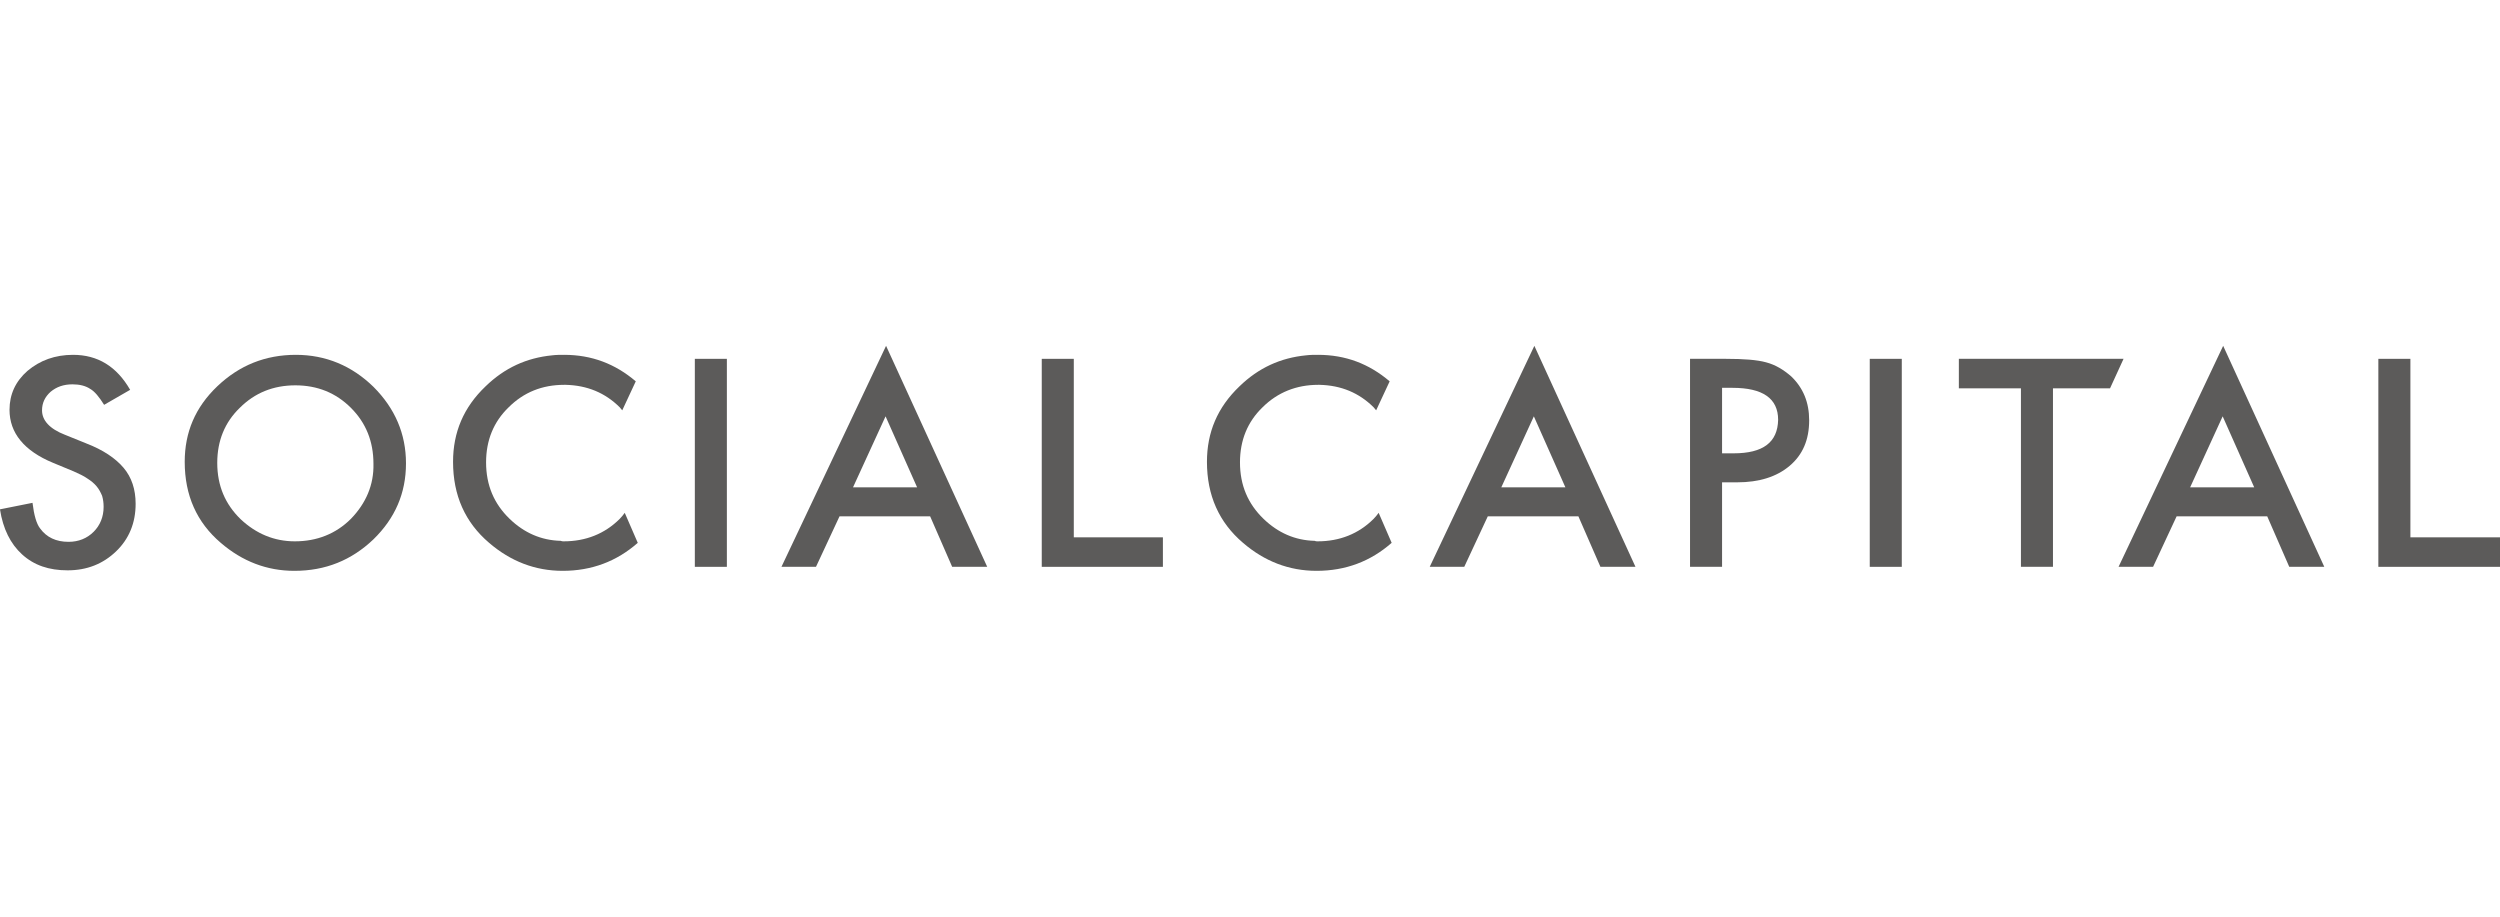 <svg xmlns="http://www.w3.org/2000/svg" fill="none" height="55" viewBox="0 0 150 55" width="150"><g fill="#5c5b5a"><path d="m5.166 26.6-1.262-.51c-.931-.36-1.382-.87-1.382-1.47 0-.45.18-.81.511-1.11.36-.3.781-.45 1.322-.45.42 0 .781.09 1.051.27.27.15.541.48.841.96l1.562-.9c-.811-1.41-1.952-2.1-3.424-2.1-1.081 0-1.982.33-2.733.96-.721.63-1.081 1.41-1.081 2.34 0 1.38.871 2.46 2.613 3.18l1.231.51c.33.15.601.27.811.42.24.15.421.3.571.48s.24.36.33.57c.06.21.09.42.09.66 0 .6-.21 1.11-.601 1.5s-.901.6-1.502.6c-.751 0-1.322-.27-1.712-.81-.21-.27-.36-.78-.451-1.53l-1.952.39c.18 1.17.631 2.07 1.322 2.7.721.66 1.622.96 2.733.96 1.171 0 2.133-.39 2.913-1.14s1.171-1.71 1.171-2.85c0-.87-.24-1.59-.721-2.16-.481-.57-1.231-1.08-2.253-1.47z"/><path d="m17.751 21.29c-1.832 0-3.394.63-4.716 1.89-1.321 1.26-1.952 2.76-1.952 4.53 0 2.01.721 3.63 2.163 4.86 1.292 1.11 2.763 1.68 4.415 1.68 1.862 0 3.424-.63 4.746-1.89 1.292-1.26 1.952-2.76 1.952-4.56 0-1.77-.661-3.3-1.952-4.59-1.292-1.26-2.853-1.92-4.656-1.92zm3.304 9.84c-.901.9-2.042 1.35-3.364 1.35-1.231 0-2.313-.45-3.244-1.32-.931-.9-1.412-2.01-1.412-3.39 0-1.32.451-2.43 1.352-3.3.901-.9 2.012-1.35 3.334-1.35s2.433.45 3.334 1.35c.901.9 1.352 2.01 1.352 3.36.03 1.26-.451 2.37-1.352 3.3z"/><path d="m43.612 21.53h-1.922v12.48h1.922z"/><path d="m53.164 20.75-6.277 13.26h2.072l1.412-3.03h5.437l1.322 3.03h2.103zm-.03 4.23 1.892 4.26h-3.845z"/><path d="m62.505 21.53v12.48h7.269v-1.77h-5.346v-10.71z"/><path d="m92.061 20.75-6.278 13.26h2.072l1.412-3.03h5.436l1.322 3.03h2.103zm-.03 4.23 1.892 4.26h-3.845z"/><path d="m105.967 21.74c-.54-.15-1.351-.21-2.403-.21h-2.162v12.48h1.922v-5.07h.901c1.322 0 2.373-.33 3.154-.99s1.171-1.56 1.171-2.73c0-1.08-.36-1.95-1.081-2.64-.451-.39-.931-.69-1.502-.84zm-1.952 5.46h-.691v-3.93h.631c1.802 0 2.733.63 2.733 1.92-.03 1.35-.901 2.01-2.673 2.01z"/><path d="m114.107 21.53h-1.922v12.48h1.922z"/><path d="m117.531 21.53v1.77h3.725v10.71h1.922v-10.71h3.424l.811-1.77z"/><path d="m133.39 20.75-6.277 13.26h2.072l1.412-3.03h5.436l1.322 3.03h2.102zm-.03 4.23 1.892 4.26h-3.844z"/><path d="m142.701 21.53v12.48h7.299v-1.77h-5.376v-10.71z"/><path d="m37.485 30.77c-.09.12-.18.24-.3.36-.901.9-2.042 1.35-3.364 1.35-.06 0-.12 0-.18-.03-1.171-.03-2.193-.48-3.064-1.32-.931-.9-1.412-2.01-1.412-3.39 0-1.32.451-2.43 1.352-3.3.901-.9 2.012-1.35 3.334-1.35h.09c1.292.03 2.373.48 3.244 1.35.06.06.09.12.15.18l.811-1.74c-1.232-1.05-2.643-1.59-4.295-1.59-.24 0-.481 0-.721.03-1.532.15-2.853.75-3.995 1.86-1.322 1.26-1.952 2.76-1.952 4.53 0 2.01.721 3.63 2.163 4.86 1.292 1.11 2.763 1.68 4.415 1.68 1.742 0 3.244-.57 4.505-1.68z"/><path d="m82.719 30.77c-.09.12-.18.24-.3.36-.901.9-2.042 1.35-3.364 1.35-.06 0-.12 0-.18-.03-1.171-.03-2.193-.48-3.064-1.32-.931-.9-1.412-2.01-1.412-3.39 0-1.32.451-2.43 1.352-3.3.901-.9 2.042-1.35 3.334-1.35h.09c1.292.03 2.373.48 3.244 1.35.06.06.09.12.15.18l.811-1.74c-1.232-1.05-2.643-1.59-4.295-1.59-.24 0-.481 0-.721.03-1.532.15-2.853.75-3.995 1.86-1.321 1.26-1.952 2.76-1.952 4.53 0 2.01.721 3.63 2.163 4.86 1.292 1.11 2.763 1.68 4.415 1.68 1.742 0 3.244-.57 4.505-1.68z"/></g></svg>